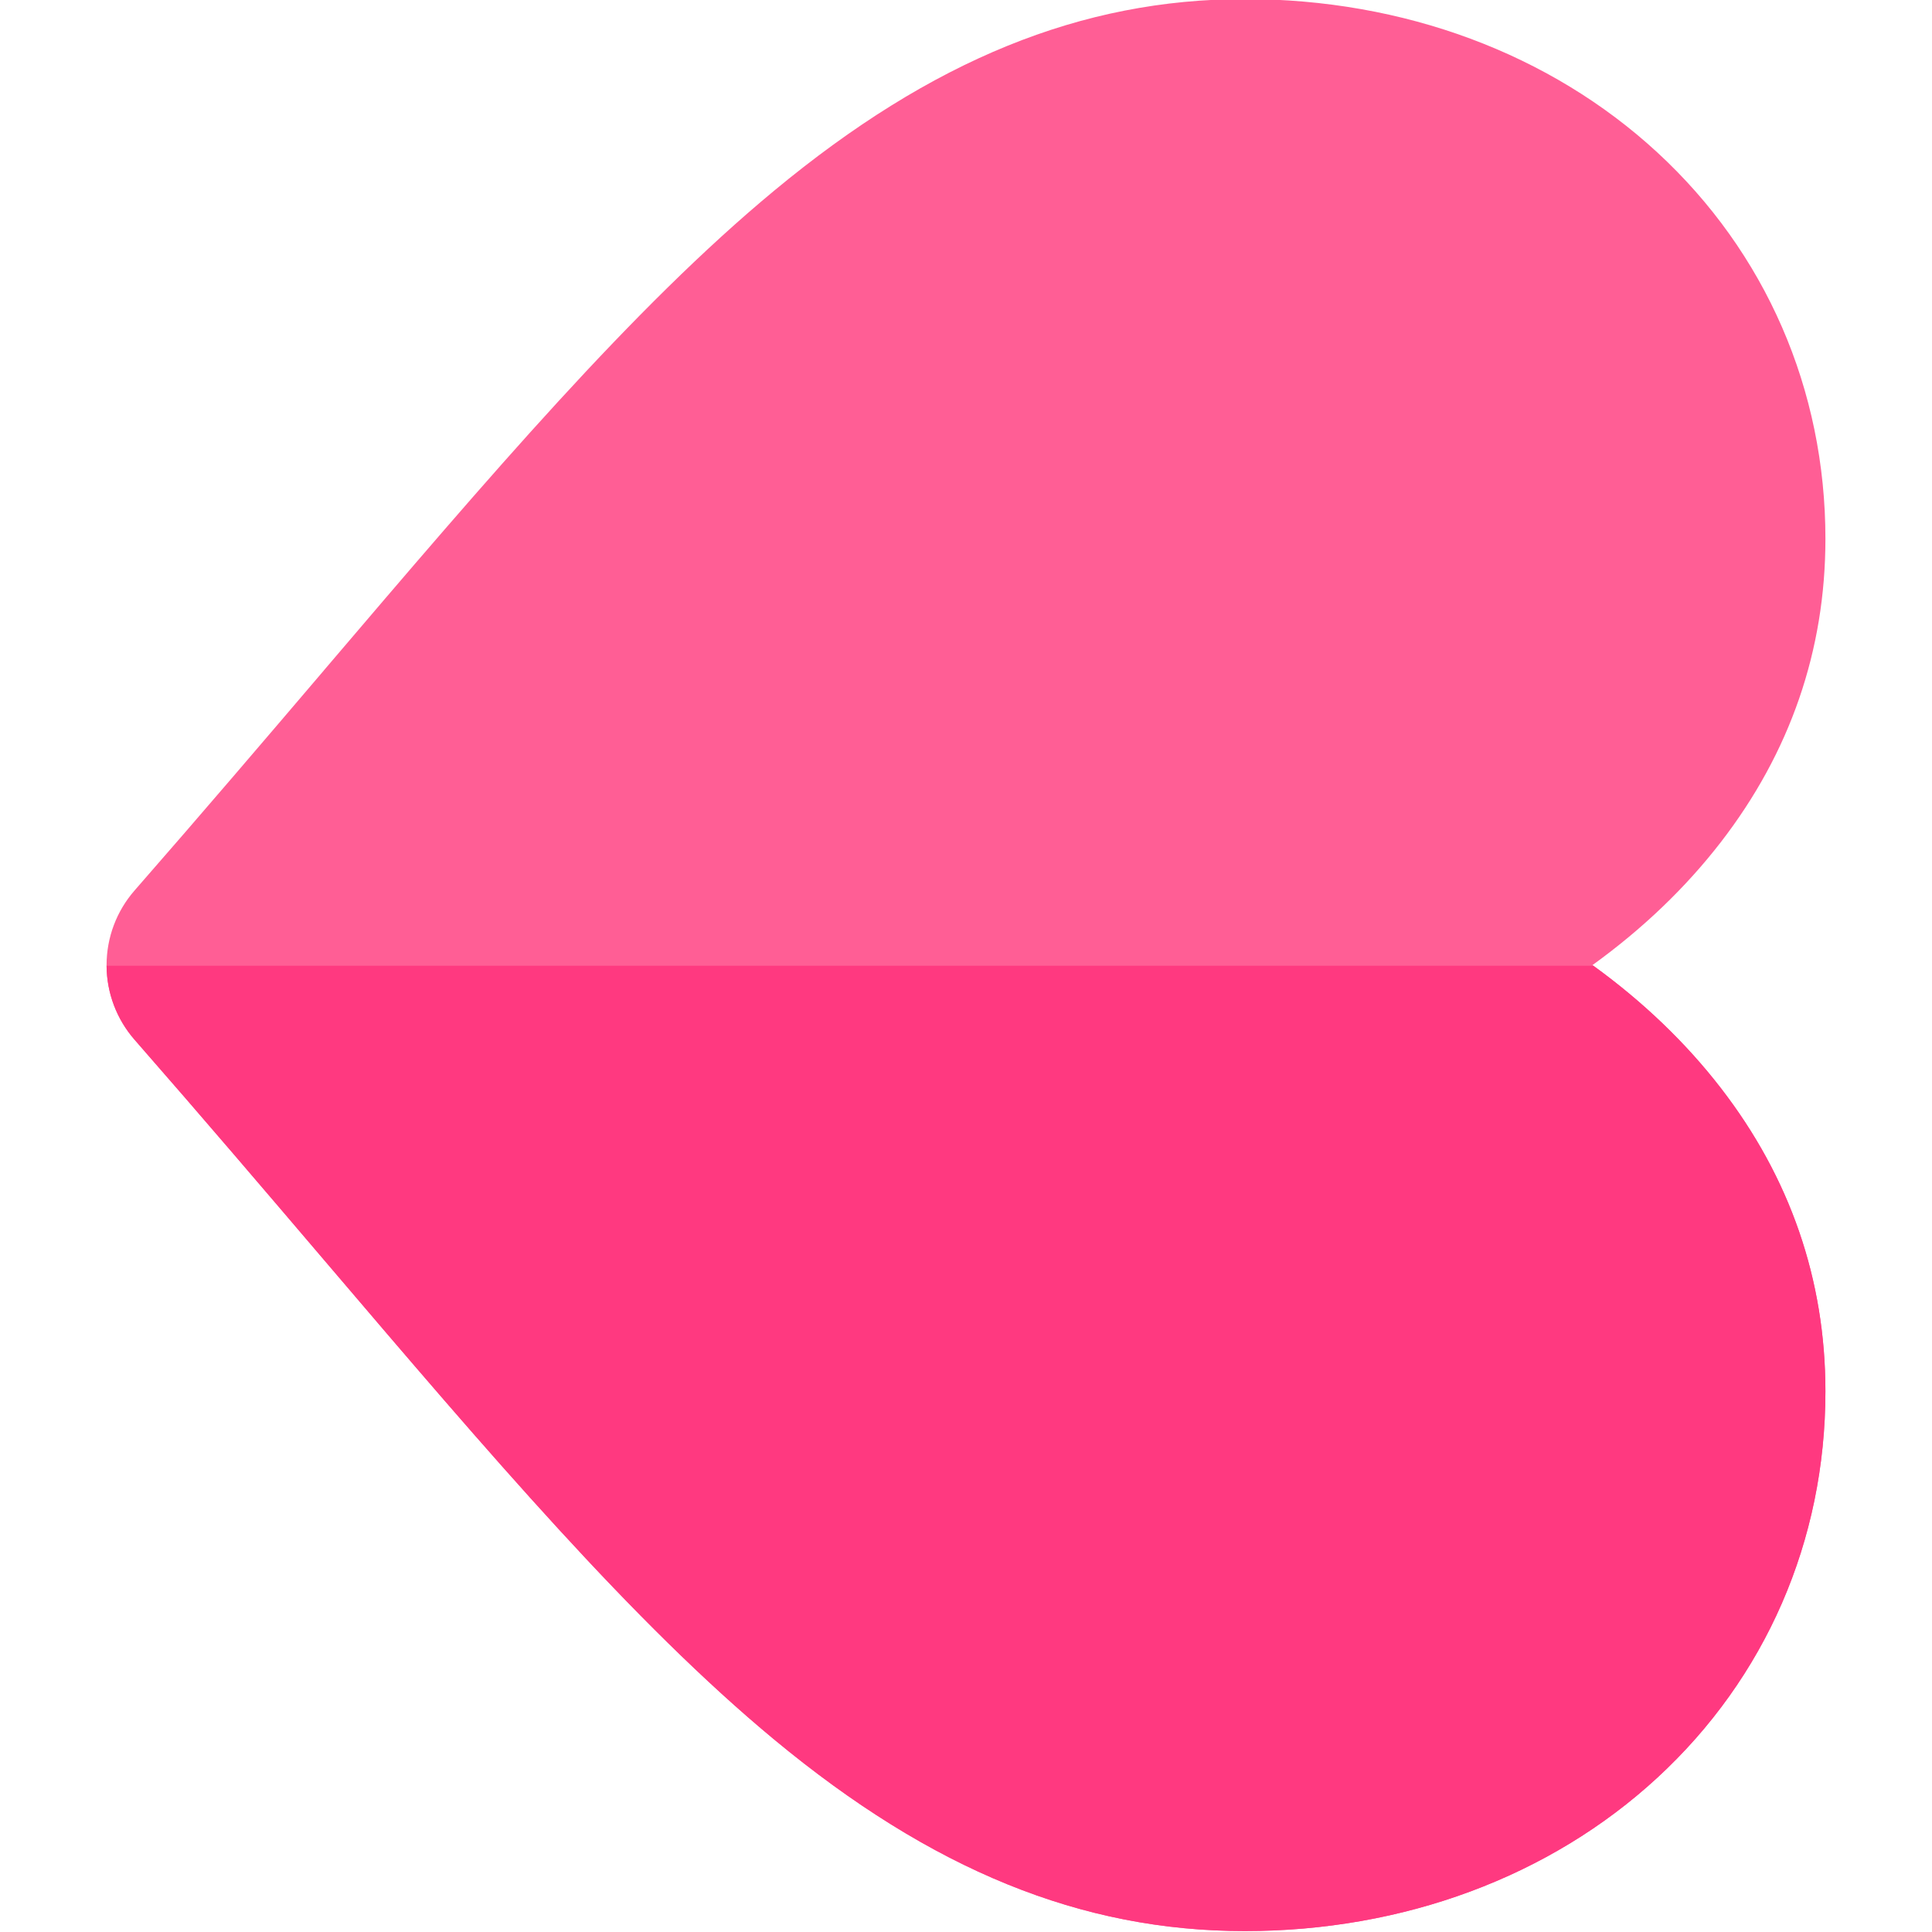 <?xml version="1.0" encoding="UTF-8" standalone="no"?>
<svg
   xmlns:dc="http://purl.org/dc/elements/1.1/"
   xmlns:cc="http://creativecommons.org/ns#"
   xmlns:rdf="http://www.w3.org/1999/02/22-rdf-syntax-ns#"
   xmlns:svg="http://www.w3.org/2000/svg"
   xmlns="http://www.w3.org/2000/svg"
   id="svg134"
   version="1.1"
   viewBox="0 -28 512 512">
  <defs
     id="defs138" />
  <g
     transform="rotate(90,256,227.756)"
     id="g144">
    <path
       style="fill:#ff5e95"
       d="m 512,153.867 c 0,43.293 -16.133,82.941 -50.773,124.734 -30.996,37.398 -75.531,75.355 -127.113,119.309 -17.625,15.016 -37.598,32.039 -58.32,50.172 -5.43,4.75 -12.387,7.387 -19.613,7.43 H 256 c -7.289,0 -14.316,-2.641 -19.793,-7.438 -20.684,-18.086 -40.625,-35.09 -58.219,-50.086 l -0.09,-0.066 C 126.324,353.965 81.77,316 50.781,278.602 16.133,236.809 0,197.16 0,153.867 0,111.801 14.426,72.984 40.617,44.574 67.125,15.824 103.492,0 143.031,0 172.59,0 199.648,9.336 223.48,27.762 235.508,37.066 246.402,48.441 256,61.727 l 0.18,-0.238 C 265.738,48.305 276.574,37.008 288.527,27.762 312.352,9.336 339.422,0 368.969,0 408.516,0 444.883,15.824 471.383,44.574 497.574,72.984 512,111.789 512,153.867 Z m 0,0"
       id="path130" />
    <path
       style="fill:#ff3980"
       d="m 512,153.867 c 0,43.293 -16.133,82.941 -50.773,124.734 -30.996,37.398 -75.531,75.355 -127.113,119.309 -17.625,15.016 -37.598,32.039 -58.32,50.172 -5.43,4.75 -12.387,7.387 -19.613,7.43 V 61.488 C 265.738,48.305 276.574,37.008 288.527,27.762 312.352,9.336 339.422,0 368.969,0 408.516,0 444.883,15.824 471.383,44.574 497.574,72.984 512,111.789 512,153.867 Z m 0,0"
       id="path132" />
  </g>
</svg>
